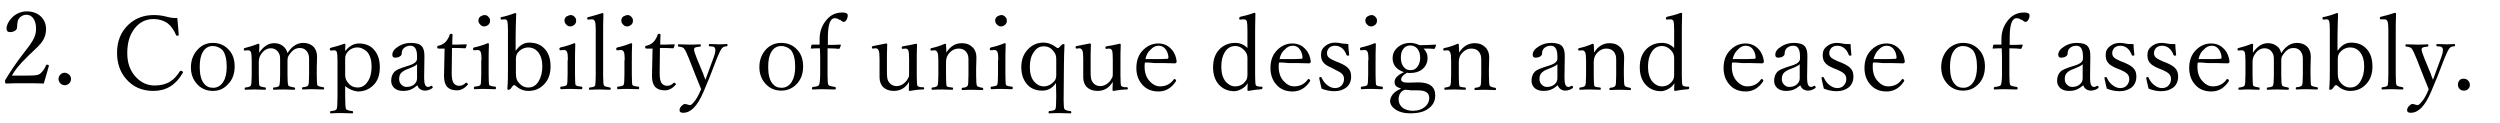 <?xml version="1.0" encoding="utf-8"?>
<!-- Generator: Adobe Illustrator 23.0.4, SVG Export Plug-In . SVG Version: 6.00 Build 0)  -->
<svg version="1.1" id="レイヤー_1" xmlns="http://www.w3.org/2000/svg" xmlns:xlink="http://www.w3.org/1999/xlink" x="0px"
	 y="0px" viewBox="0 0 880 43.4" style="enable-background:new 0 0 880 43.4;" xml:space="preserve">
<style type="text/css">
	.st0{fill:none;}
	.st1{enable-background:new    ;}
</style>
<title>spec_2_tit_pc</title>
<g>
	<g id="tx">
		<path d="M10,26.6c2.9,0,3.6-0.2,4.3-0.8c0.8-0.8,1.5-1.7,1.9-2.8c0.1-0.2,0.2-0.3,0.6-0.2s0.4,0.2,0.4,0.4
			c-0.5,1.8-1.2,4.3-1.8,6.2c-2.3-0.1-4.3-0.1-6.6-0.1s-4.3,0-6.6,0.1c-0.3,0-0.4-0.1-0.4-0.6c-0.1-0.3,0-0.7,0.2-0.9
			c1.9-3.1,3.9-6.1,6.1-8.9c2.9-3.8,4.6-5.7,4.6-8.9c0-2.8-1.2-4.9-3.4-4.9c-1.3,0-2.5,0.8-3,2C6.1,8,6,8.9,6,9.7
			c0,0.9-1.2,1.6-2.4,1.6c-0.8,0-1.3-0.3-1.3-1.3c0-2.2,2.8-6,7.1-6s6.8,2.8,6.8,6.2c0,4.4-2.9,6.1-6.2,9.4c-3.7,3.6-4.8,5.2-5.8,7
			L10,26.6z"/>
		<path d="M25,27.8c0,1.2-1,2.2-2.2,2.2s-2.2-1-2.2-2.2s1-2.2,2.2-2.2C24,25.7,25,26.6,25,27.8z"/>
	</g>
</g>
<rect x="39" y="0.9" class="st0" width="838" height="42"/>
<g class="st1">
	<path d="M62.4,6.3c0.2,2.2,0.4,4.1,0.5,5.9v0.1c0,0.2-0.2,0.3-0.5,0.3c-0.2,0-0.3-0.1-0.4-0.2c-0.8-1.9-1.8-3.3-3-4.2
		c-1.4-1-3.1-1.5-4.9-1.5c-2.9,0-5.2,1.2-7,3.7c-1.6,2.2-2.3,5-2.3,8.3c0,3.5,1,6.3,3.1,8.5c1.8,1.9,4,2.9,6.6,2.9
		c2.1,0,4-0.5,5.4-1.4c1.3-0.8,2.4-2,3.4-3.6c0.1-0.1,0.2-0.2,0.4-0.2s0.3,0.1,0.5,0.2c0.1,0.1,0.2,0.2,0.2,0.3s0,0.2-0.1,0.3
		C61.9,29.9,58.5,32,54,32c-4,0-7.2-1.4-9.6-4.2c-2.1-2.4-3.2-5.5-3.2-9.2c0-4.2,1.4-7.5,4.1-10c2.4-2.2,5.3-3.3,8.8-3.3
		c1.6,0,3,0.2,4.2,0.5c1.1,0.3,2.1,0.5,2.8,0.5C61.5,6.4,61.9,6.3,62.4,6.3z"/>
	<path d="M74.9,15.1c2.3,0,4.2,0.8,5.7,2.5c1.4,1.5,2,3.5,2,5.8c0,2.6-0.8,4.8-2.5,6.4C78.7,31.3,77,32,74.9,32
		c-2.3,0-4.3-0.9-5.7-2.6c-1.3-1.5-2-3.4-2-5.7c0-2.6,0.9-4.8,2.6-6.5C71.2,15.8,72.9,15.1,74.9,15.1z M74.9,16.2
		c-1.5,0-2.7,0.7-3.5,2.1c-0.8,1.3-1.1,3.1-1.1,5.3c0,2.6,0.5,4.6,1.5,5.8c0.8,1,1.8,1.5,3.2,1.5c1.5,0,2.7-0.7,3.6-2.1
		c0.8-1.3,1.2-3,1.2-5.3c0-2.7-0.5-4.6-1.5-5.9C77.3,16.7,76.2,16.2,74.9,16.2z"/>
	<path d="M101.2,18.7c1.5-2.4,3.4-3.6,5.5-3.6c1.6,0,2.8,0.5,3.7,1.4c0.8,0.9,1.2,2,1.2,3.5l-0.1,4v2.3c0,2.2,0.1,3.4,0.2,3.7
		c0.2,0.3,0.8,0.5,2.1,0.7c0.2,0,0.3,0.2,0.3,0.4c0,0.3-0.1,0.4-0.3,0.4c-1.3,0-2.5-0.1-3.5-0.1c-0.9,0-2.1,0-3.7,0.1
		c-0.2,0-0.3-0.1-0.3-0.4c0-0.2,0.1-0.4,0.3-0.4c1.1-0.1,1.7-0.3,1.9-0.7c0.2-0.3,0.3-1.5,0.3-3.7v-5.5c0-0.8-0.1-1.5-0.4-2.1
		c-0.6-1.2-1.5-1.8-2.9-1.8s-2.5,0.7-3.5,2.1c-0.4,0.5-0.6,0.9-0.7,1.3c-0.1,0.4-0.1,0.8-0.1,1.5v4.6c0,2.1,0.1,3.3,0.3,3.7
		c0.2,0.3,0.9,0.5,2.1,0.7c0.2,0,0.3,0.2,0.3,0.4c0,0.2-0.1,0.4-0.3,0.4c-1.5,0-2.7-0.1-3.5-0.1c-1,0-2.2,0-3.7,0.1
		c-0.2,0-0.3-0.1-0.3-0.4c0-0.3,0.1-0.4,0.3-0.4c1.1-0.1,1.8-0.3,1.9-0.7c0.2-0.4,0.3-1.6,0.3-3.7v-5.6c0-0.8-0.1-1.5-0.4-2
		c-0.6-1.2-1.6-1.8-2.9-1.8c-1.3,0-2.5,0.7-3.4,2.1c-0.5,0.7-0.8,1.6-0.8,2.7v4.6c0,2.1,0.1,3.4,0.2,3.7s0.8,0.5,2.1,0.7
		c0.2,0,0.2,0.2,0.2,0.4c0,0.3-0.1,0.4-0.2,0.4c-1.4,0-2.6-0.1-3.5-0.1c-0.9,0-2,0-3.5,0.1c-0.2,0-0.3-0.1-0.3-0.4
		c0-0.2,0.1-0.4,0.3-0.4c1-0.1,1.7-0.3,1.9-0.7c0.2-0.4,0.3-1.6,0.3-3.7v-5c0-1.5-0.1-2.4-0.2-2.9c-0.2-0.5-0.5-0.8-1.1-0.8
		l-1.2,0.1c-0.2,0-0.3-0.2-0.3-0.5c0-0.2,0.1-0.3,0.4-0.4c1.6-0.4,3.2-0.9,4.7-1.5c0.3,0,0.4,0.1,0.4,0.3c0,1.3-0.1,2.3-0.1,2.9
		c1.5-2.2,3.2-3.4,5.3-3.4c1.2,0,2.2,0.3,3.1,1C100.4,16.8,100.9,17.6,101.2,18.7z"/>
	<path d="M121.5,30.3v3.5c0,2.7,0.1,4.2,0.3,4.6c0.2,0.3,1,0.6,2.2,0.7c0.2,0,0.3,0.2,0.3,0.4c0,0.3-0.1,0.4-0.2,0.4
		c-1.5,0-2.8-0.1-3.8-0.1c-1.1,0-2.4,0-3.9,0.1c-0.2,0-0.2-0.1-0.2-0.4c0-0.3,0.1-0.4,0.3-0.4c1.2-0.1,1.8-0.3,2-0.7
		c0.2-0.4,0.3-1.9,0.3-4.6V21.3c0-1.5-0.1-2.5-0.2-2.9c-0.2-0.5-0.5-0.7-1-0.7l-1.1,0.1c-0.3,0-0.4-0.2-0.4-0.6
		c0-0.2,0.1-0.3,0.4-0.4c1.7-0.4,3.3-0.9,4.7-1.4c0.3,0,0.4,0.1,0.4,0.4c-0.1,0.9-0.1,1.6-0.1,2.2c0.7-0.9,1.5-1.6,2.4-2.1
		c0.8-0.4,1.6-0.6,2.4-0.6c2.4,0,4.3,0.8,5.6,2.5c1.2,1.5,1.8,3.4,1.8,5.9c0,2.8-0.8,5-2.5,6.5c-1.4,1.3-3.2,2-5.3,2
		C124.3,32,122.8,31.4,121.5,30.3z M125.8,16.7c-1.4,0-2.7,0.6-3.6,1.8c-0.5,0.6-0.7,1.3-0.7,2.1v5.7c0,0.9,0.2,1.8,0.7,2.4
		c0.9,1.4,2.1,2.1,3.7,2.1c1.5,0,2.7-0.7,3.6-2.2c0.9-1.3,1.3-3.1,1.3-5.2c0-2.2-0.5-3.9-1.6-5.2C128.2,17.3,127.1,16.7,125.8,16.7z
		"/>
	<path d="M146.9,30c-0.9,0.8-1.7,1.3-2.5,1.6c-0.8,0.3-1.6,0.4-2.6,0.4c-1.3,0-2.4-0.4-3.1-1.1c-0.7-0.7-1-1.5-1-2.5
		c0-1.3,0.4-2.4,1.2-3.2c0.6-0.6,2-1.2,4.3-1.9c1.4-0.4,2.3-0.8,2.8-1.2c0.5-0.4,0.8-0.9,0.8-1.4v-0.9c0-2.5-0.8-3.7-2.3-3.7
		c-1,0-1.8,0.3-2.4,0.9c-0.4,0.4-0.7,1-0.7,1.8c0,0.5-0.2,0.8-0.7,1.1c-0.4,0.3-1,0.4-1.6,0.4c-0.6,0-1-0.3-1-1c0-1.1,0.7-2.1,2.2-3
		c1.3-0.8,2.7-1.2,4.3-1.2c1.9,0,3.2,0.4,3.9,1.2c0.6,0.7,0.9,1.8,0.9,3.4l-0.1,7.8c0,2,0.4,3.1,1.4,3.1c0.3,0,0.6-0.1,0.9-0.3
		c0.1-0.1,0.2-0.1,0.3-0.1c0.1,0,0.2,0.1,0.3,0.2c0.1,0.1,0.1,0.2,0.1,0.4c0,0.1,0,0.2-0.1,0.2c-0.8,0.6-1.7,0.9-2.7,0.9
		C148.2,31.8,147.3,31.2,146.9,30z M146.8,22.6c-0.4,0.5-1.5,1-3.3,1.7c-1.1,0.4-1.9,0.9-2.4,1.5c-0.4,0.5-0.6,1.2-0.6,2
		c0,0.9,0.3,1.6,0.9,2.1c0.5,0.5,1.1,0.7,1.7,0.7c1.1,0,2.1-0.3,2.8-1c0.6-0.6,0.9-1.2,0.9-2L146.8,22.6z"/>
	<path d="M156.5,17.1l-2.2,0c-0.2,0-0.4-0.2-0.4-0.5c0-0.3,0.1-0.5,0.4-0.5c1.1-0.2,1.9-0.7,2.6-1.4c0.6-0.7,1.1-1.5,1.4-2.5
		c0.1-0.2,0.2-0.3,0.5-0.3c0.3,0,0.5,0.1,0.5,0.4c-0.1,1.8-0.1,2.9-0.1,3.4c1.3,0,3,0,4.9-0.1c0.1,0,0.2,0.1,0.2,0.2l-0.3,1
		c-0.1,0.2-0.2,0.2-0.4,0.2c-0.9-0.1-2.4-0.1-4.5-0.1l-0.1,8.8c0,1.7,0.2,2.9,0.7,3.6c0.5,0.6,1.1,0.9,1.9,0.9c0.9,0,1.6-0.3,2.3-1
		c0.1-0.1,0.1-0.1,0.2-0.1c0.1,0,0.3,0.1,0.4,0.2c0.1,0.1,0.2,0.2,0.2,0.4c0,0.1,0,0.1-0.1,0.2c-1.2,1.3-2.4,1.9-3.8,1.9
		c-1.5,0-2.6-0.4-3.4-1.2c-0.7-0.8-1.1-2.1-1.1-3.8l0.1-4.9L156.5,17.1z"/>
	<path d="M169.5,21.2c0-1.5-0.1-2.5-0.3-2.9c-0.2-0.5-0.6-0.7-1.1-0.7l-1.3,0.1c-0.2,0-0.3-0.2-0.3-0.5c0-0.2,0.1-0.4,0.4-0.5
		c1.8-0.4,3.4-0.9,4.8-1.5c0.3,0,0.4,0.1,0.4,0.3c-0.1,2.3-0.1,4.3-0.1,6.2v4.5c0,2.2,0.1,3.5,0.2,3.7c0.2,0.3,0.9,0.5,2.1,0.6
		c0.2,0,0.3,0.2,0.3,0.4c0,0.3-0.1,0.5-0.3,0.5c-1.4,0-2.6-0.1-3.5-0.1c-1.1,0-2.3,0-3.7,0.1c-0.2,0-0.3-0.2-0.3-0.5
		c0-0.2,0.1-0.4,0.3-0.4c1.1-0.1,1.8-0.3,2-0.6c0.2-0.3,0.3-1.5,0.3-3.7V21.2z M170.6,5.3c0.5,0,1,0.2,1.4,0.7
		c0.4,0.4,0.5,0.8,0.5,1.3c0,0.6-0.2,1.1-0.7,1.5c-0.4,0.3-0.8,0.5-1.3,0.5c-0.6,0-1.1-0.2-1.5-0.7c-0.4-0.4-0.6-0.8-0.6-1.4
		c0-0.5,0.2-1,0.7-1.4C169.6,5.5,170.1,5.3,170.6,5.3z"/>
	<path d="M181.6,17.8c1.3-1.9,2.9-2.8,4.7-2.8c2.4,0,4.3,0.8,5.7,2.5c1.2,1.5,1.8,3.4,1.8,5.9c0,2.7-0.8,4.9-2.5,6.5
		c-1.4,1.4-3.2,2.1-5.3,2.1c-1.7,0-3.2-0.6-4.6-1.9c-0.1-0.1-0.2-0.1-0.4-0.1s-0.3,0-0.4,0.1l-0.9,1.2c-0.2,0.2-0.4,0.3-0.8,0.3
		c-0.2,0-0.3-0.1-0.3-0.4c0.2-2.3,0.2-4.8,0.2-7.5V10.5c0-1.5-0.1-2.5-0.2-3c-0.2-0.5-0.5-0.7-0.9-0.7l-1.2,0.1
		c-0.2,0-0.3-0.2-0.3-0.5c0-0.2,0.1-0.4,0.4-0.4c1.5-0.3,3.1-0.8,4.7-1.4c0.3,0,0.4,0.1,0.4,0.3c-0.1,2.9-0.2,5.7-0.2,8.5V17.8z
		 M181.6,25.7c0,1.4,0.2,2.4,0.7,3c1,1.4,2.2,2.1,3.7,2.1s2.7-0.7,3.6-2.2c0.8-1.3,1.3-3.1,1.3-5.2c0-2.2-0.5-3.9-1.6-5.2
		c-0.9-1-2-1.5-3.3-1.5c-1.4,0-2.7,0.6-3.7,1.8c-0.4,0.5-0.7,1.2-0.7,2.2V25.7z"/>
	<path d="M199.9,21.2c0-1.5-0.1-2.5-0.3-2.9c-0.2-0.5-0.6-0.7-1.1-0.7l-1.3,0.1c-0.2,0-0.3-0.2-0.3-0.5c0-0.2,0.1-0.4,0.4-0.5
		c1.8-0.4,3.4-0.9,4.8-1.5c0.3,0,0.4,0.1,0.4,0.3c-0.1,2.3-0.1,4.3-0.1,6.2v4.5c0,2.2,0.1,3.5,0.2,3.7c0.2,0.3,0.9,0.5,2.1,0.6
		c0.2,0,0.3,0.2,0.3,0.4c0,0.3-0.1,0.5-0.3,0.5c-1.4,0-2.6-0.1-3.5-0.1c-1.1,0-2.3,0-3.7,0.1c-0.2,0-0.3-0.2-0.3-0.5
		c0-0.2,0.1-0.4,0.3-0.4c1.1-0.1,1.8-0.3,2-0.6c0.2-0.3,0.3-1.5,0.3-3.7V21.2z M200.9,5.3c0.5,0,1,0.2,1.4,0.7
		c0.4,0.4,0.5,0.8,0.5,1.3c0,0.6-0.2,1.1-0.7,1.5c-0.4,0.3-0.8,0.5-1.3,0.5c-0.6,0-1.1-0.2-1.5-0.7c-0.4-0.4-0.6-0.8-0.6-1.4
		c0-0.5,0.2-1,0.7-1.4C200,5.5,200.5,5.3,200.9,5.3z"/>
	<path d="M209.7,26.2V10.5c0-1.5-0.1-2.5-0.3-3c-0.2-0.5-0.6-0.7-1.1-0.7l-1.3,0.1c-0.2,0-0.3-0.1-0.3-0.4s0.1-0.5,0.4-0.5
		c1.4-0.3,3-0.8,4.9-1.4c0.2,0,0.4,0.1,0.4,0.3c-0.1,2.2-0.1,5.1-0.1,8.6v12.9c0,2.2,0.1,3.4,0.3,3.7c0.2,0.3,0.9,0.5,2.1,0.7
		c0.2,0,0.3,0.2,0.3,0.4s-0.1,0.4-0.3,0.4c-1.4,0-2.6-0.1-3.4-0.1c-1,0-2.2,0-3.7,0.1c-0.2,0-0.3-0.1-0.3-0.4s0.1-0.4,0.3-0.4
		c1.1-0.1,1.7-0.3,1.9-0.7C209.6,29.5,209.7,28.3,209.7,26.2z"/>
	<path d="M219.9,21.2c0-1.5-0.1-2.5-0.3-2.9c-0.2-0.5-0.6-0.7-1.1-0.7l-1.3,0.1c-0.2,0-0.3-0.2-0.3-0.5c0-0.2,0.1-0.4,0.4-0.5
		c1.8-0.4,3.4-0.9,4.8-1.5c0.3,0,0.4,0.1,0.4,0.3c-0.1,2.3-0.1,4.3-0.1,6.2v4.5c0,2.2,0.1,3.5,0.2,3.7c0.2,0.3,0.9,0.5,2.1,0.6
		c0.2,0,0.3,0.2,0.3,0.4c0,0.3-0.1,0.5-0.3,0.5c-1.4,0-2.6-0.1-3.5-0.1c-1.1,0-2.3,0-3.7,0.1c-0.2,0-0.3-0.2-0.3-0.5
		c0-0.2,0.1-0.4,0.3-0.4c1.1-0.1,1.8-0.3,2-0.6c0.2-0.3,0.3-1.5,0.3-3.7V21.2z M220.9,5.3c0.5,0,1,0.2,1.4,0.7
		c0.4,0.4,0.5,0.8,0.5,1.3c0,0.6-0.2,1.1-0.7,1.5c-0.4,0.3-0.8,0.5-1.3,0.5c-0.6,0-1.1-0.2-1.5-0.7c-0.4-0.4-0.6-0.8-0.6-1.4
		c0-0.5,0.2-1,0.7-1.4C220,5.5,220.5,5.3,220.9,5.3z"/>
	<path d="M229.7,17.1l-2.2,0c-0.2,0-0.4-0.2-0.4-0.5c0-0.3,0.1-0.5,0.4-0.5c1.1-0.2,1.9-0.7,2.6-1.4c0.6-0.7,1.1-1.5,1.4-2.5
		c0.1-0.2,0.2-0.3,0.5-0.3c0.3,0,0.5,0.1,0.5,0.4c-0.1,1.8-0.1,2.9-0.1,3.4c1.3,0,3,0,4.9-0.1c0.1,0,0.2,0.1,0.2,0.2l-0.3,1
		c-0.1,0.2-0.2,0.2-0.4,0.2c-0.9-0.1-2.4-0.1-4.5-0.1l-0.1,8.8c0,1.7,0.2,2.9,0.7,3.6c0.5,0.6,1.1,0.9,1.9,0.9c0.9,0,1.6-0.3,2.3-1
		c0.1-0.1,0.1-0.1,0.2-0.1c0.1,0,0.3,0.1,0.4,0.2c0.1,0.1,0.2,0.2,0.2,0.4c0,0.1,0,0.1-0.1,0.2c-1.2,1.3-2.4,1.9-3.8,1.9
		c-1.5,0-2.6-0.4-3.4-1.2c-0.7-0.8-1.1-2.1-1.1-3.8l0.1-4.9L229.7,17.1z"/>
	<path d="M246.8,31.4c-0.5-1.2-1-2.6-1.7-4.2l-2.6-6.6c-0.7-1.8-1.3-3-1.7-3.5c-0.3-0.4-0.9-0.6-1.9-0.7c-0.2,0-0.3-0.2-0.3-0.4
		c0-0.3,0.1-0.4,0.3-0.4c1.5,0,2.8,0.1,3.7,0.1c1,0,2.2,0,3.8-0.1c0.2,0,0.3,0.1,0.3,0.4c0,0.2-0.1,0.4-0.3,0.4
		c-0.9,0.1-1.5,0.2-1.8,0.4c-0.2,0.1-0.3,0.3-0.3,0.6c0,0.5,0.3,1.5,1,3.2l1.9,4.6c0.2,0.4,0.4,0.9,0.6,1.6c0.2,0.5,0.4,0.9,0.5,1.3
		c0.4-1.1,0.8-2.1,1.1-3l1.7-4.6c0.5-1.3,0.7-2.2,0.7-2.8c0-0.5-0.1-0.9-0.4-1.1s-0.8-0.3-1.6-0.3c-0.2,0-0.3-0.1-0.3-0.4
		c0-0.3,0.1-0.4,0.3-0.4c1.4,0,2.5,0.1,3.2,0.1c0.6,0,1.6,0,2.8-0.1c0.2,0,0.3,0.1,0.3,0.4c0,0.2-0.1,0.4-0.3,0.4
		c-0.7,0-1.2,0.2-1.6,0.6c-0.4,0.4-1,1.6-1.8,3.5l-2.5,6.5l-2.3,5.5c-2.1,4.9-4.4,7.3-7.1,7.3c-0.9,0-1.3-0.3-1.3-0.9
		c0-0.5,0.2-1,0.7-1.5c0.4-0.4,0.8-0.7,1.2-0.7c0.2,0,0.5,0.1,0.9,0.2c0.4,0.1,0.6,0.2,0.9,0.2c0.3,0,0.7-0.3,1.2-0.9
		C245,35.2,245.9,33.5,246.8,31.4z"/>
	<path d="M275,15.1c2.3,0,4.2,0.8,5.7,2.5c1.4,1.5,2,3.5,2,5.8c0,2.6-0.8,4.8-2.5,6.4c-1.4,1.4-3.2,2.1-5.2,2.1
		c-2.3,0-4.3-0.9-5.7-2.6c-1.3-1.5-2-3.4-2-5.7c0-2.6,0.9-4.8,2.6-6.5C271.3,15.8,273,15.1,275,15.1z M275,16.2
		c-1.5,0-2.7,0.7-3.5,2.1c-0.8,1.3-1.1,3.1-1.1,5.3c0,2.6,0.5,4.6,1.5,5.8c0.8,1,1.8,1.5,3.2,1.5c1.5,0,2.7-0.7,3.6-2.1
		c0.8-1.3,1.2-3,1.2-5.3c0-2.7-0.5-4.6-1.5-5.9C277.4,16.7,276.3,16.2,275,16.2z"/>
	<path d="M291.3,17c0,0.8,0,2.3,0,4.3v5.3c0,1.9,0.1,3,0.3,3.3c0.2,0.3,0.9,0.5,2.3,0.7c0.2,0,0.3,0.2,0.3,0.5
		c0,0.3-0.1,0.4-0.3,0.4c-1.5,0-2.8-0.1-3.9-0.1c-1.1,0-2.4,0-3.9,0.1c-0.2,0-0.3-0.1-0.3-0.4c0-0.3,0.1-0.4,0.3-0.5
		c1.3-0.1,2-0.3,2.2-0.7c0.2-0.4,0.4-1.7,0.4-3.7v-5c0-1.2,0-2.6-0.1-4.2c-0.8,0-1.7,0-3,0.1c-0.1,0-0.2,0-0.2-0.1l0.2-1.1
		c0.1-0.1,0.2-0.2,0.4-0.2c0.6,0,1.5,0,2.5,0l0-1.9c0-2.8,0.9-5.1,2.6-7c1.4-1.6,3.2-2.4,5.4-2.4c1.2,0,1.9,0.3,1.9,1
		s-0.2,1.2-0.5,1.7c-0.3,0.4-0.5,0.6-0.9,0.6c-0.3,0-0.7-0.2-1.2-0.7L295.5,7c-0.5-0.4-1.1-0.6-1.7-0.6c-1.1,0-1.9,1.2-2.2,3.6
		c-0.2,1.2-0.2,3.2-0.2,5.8c1.5,0,3,0,4.4-0.1c0.2,0,0.2,0.1,0.2,0.2l-0.4,1.1c-0.1,0.1-0.2,0.2-0.3,0.2
		C294.4,17.1,293.1,17,291.3,17z"/>
	<path d="M320.3,32c-0.2,0-0.4-0.1-0.4-0.3c0-1.3,0.1-2.3,0.1-2.9c-1.3,2.2-3.1,3.2-5.4,3.2c-1.6,0-2.9-0.5-3.8-1.4
		c-0.8-0.9-1.2-2-1.2-3.4c0-1.6,0-2.9,0-3.8v-2.7c0-1.5-0.1-2.5-0.3-2.9c-0.2-0.5-0.6-0.8-1-0.8l-1.1,0.1c-0.2,0-0.3-0.1-0.3-0.4
		c0-0.3,0.1-0.4,0.4-0.5c1.7-0.3,3.2-0.6,4.6-0.9c0.3,0,0.4,0.1,0.4,0.3c-0.1,2.1-0.1,4.1-0.1,6.1v3.6c0,1.5,0.1,2.5,0.4,3.1
		c0.6,1.2,1.6,1.9,3,1.9c1.4,0,2.6-0.7,3.6-2c0.3-0.5,0.5-0.9,0.7-1.2c0.1-0.4,0.1-0.8,0.1-1.5v-4.8c0-1.5-0.1-2.5-0.2-2.9
		c-0.2-0.5-0.6-0.8-1-0.8l-1.1,0.1c-0.2,0-0.3-0.1-0.3-0.4c0-0.3,0.1-0.4,0.4-0.5c1.8-0.3,3.4-0.6,4.6-0.9c0.3,0,0.4,0.1,0.4,0.4
		c-0.1,1.9-0.1,3.9-0.1,6v4.7c0,2.1,0.1,3.3,0.2,3.6c0.2,0.4,0.6,0.5,1.4,0.6l0.7,0c0.2,0,0.3,0.2,0.3,0.4c0,0.3-0.1,0.4-0.3,0.4
		C323.4,31.5,321.8,31.7,320.3,32z"/>
	<path d="M333.1,18.5c1.4-2.2,3.2-3.3,5.5-3.3c1.6,0,2.8,0.5,3.8,1.5c0.9,0.9,1.3,2.1,1.3,3.5l-0.1,4v2.3c0,2.1,0.1,3.4,0.3,3.7
		c0.2,0.3,0.8,0.5,1.9,0.7c0.2,0,0.3,0.2,0.3,0.4c0,0.3-0.1,0.4-0.3,0.4c-1.4,0-2.5-0.1-3.4-0.1c-0.9,0-2.1,0-3.6,0.1
		c-0.2,0-0.3-0.1-0.3-0.4c0-0.2,0.1-0.4,0.3-0.4c1-0.1,1.6-0.3,1.8-0.7c0.2-0.3,0.3-1.5,0.3-3.7v-5.5c0-0.8-0.1-1.5-0.4-2.1
		c-0.6-1.2-1.6-1.8-3.1-1.8c-1.4,0-2.6,0.7-3.6,2c-0.5,0.7-0.8,1.6-0.8,2.8v4.6c0,2.2,0.1,3.4,0.2,3.7c0.1,0.2,0.3,0.4,0.6,0.4
		c0.3,0.1,0.7,0.1,1.4,0.2c0.2,0,0.3,0.2,0.3,0.4c0,0.3-0.1,0.4-0.3,0.4c-1.4,0-2.6-0.1-3.4-0.1c-1,0-2.2,0-3.6,0.1
		c-0.2,0-0.3-0.1-0.3-0.4c0-0.2,0.1-0.4,0.3-0.4c1-0.1,1.6-0.3,1.8-0.7c0.2-0.3,0.3-1.6,0.3-3.7v-5c0-1.5-0.1-2.5-0.3-2.9
		c-0.2-0.5-0.6-0.8-1-0.8l-1.2,0.1c-0.2,0-0.3-0.2-0.3-0.5c0-0.2,0.2-0.3,0.5-0.4c1.5-0.3,3-0.8,4.6-1.5c0.3,0,0.4,0.1,0.4,0.3
		C333.1,16.9,333.1,17.8,333.1,18.5z"/>
	<path d="M351.4,21.2c0-1.5-0.1-2.5-0.3-2.9c-0.2-0.5-0.6-0.7-1.1-0.7l-1.3,0.1c-0.2,0-0.3-0.2-0.3-0.5c0-0.2,0.1-0.4,0.4-0.5
		c1.8-0.4,3.4-0.9,4.8-1.5c0.3,0,0.4,0.1,0.4,0.3c-0.1,2.3-0.1,4.3-0.1,6.2v4.5c0,2.2,0.1,3.5,0.2,3.7c0.2,0.3,0.9,0.5,2.1,0.6
		c0.2,0,0.3,0.2,0.3,0.4c0,0.3-0.1,0.5-0.3,0.5c-1.4,0-2.6-0.1-3.5-0.1c-1.1,0-2.3,0-3.7,0.1c-0.2,0-0.3-0.2-0.3-0.5
		c0-0.2,0.1-0.4,0.3-0.4c1.1-0.1,1.8-0.3,2-0.6c0.2-0.3,0.3-1.5,0.3-3.7V21.2z M352.5,5.3c0.5,0,1,0.2,1.4,0.7
		c0.4,0.4,0.5,0.8,0.5,1.3c0,0.6-0.2,1.1-0.7,1.5c-0.4,0.3-0.8,0.5-1.3,0.5c-0.6,0-1.1-0.2-1.5-0.7c-0.4-0.4-0.6-0.8-0.6-1.4
		c0-0.5,0.2-1,0.7-1.4C351.6,5.5,352,5.3,352.5,5.3z"/>
	<path d="M371.7,29.2c-1.2,1.8-2.8,2.7-4.8,2.7c-2.4,0-4.3-0.8-5.6-2.5c-1.2-1.5-1.8-3.4-1.8-5.8c0-2.7,0.9-4.9,2.6-6.5
		c1.4-1.4,3.2-2.1,5.2-2.1c1.6,0,3.2,0.6,4.7,1.8c0.1,0.1,0.3,0.1,0.4,0.1s0.2,0,0.3-0.1l1-1c0.2-0.2,0.5-0.3,0.7-0.3
		c0.2,0,0.3,0.1,0.3,0.4c-0.1,2.2-0.2,4.7-0.2,7.5l-0.1,11.9c0,1.8,0.1,2.9,0.3,3.1c0.2,0.3,0.9,0.6,2.1,0.7c0.2,0,0.3,0.2,0.3,0.4
		c0,0.3-0.1,0.4-0.3,0.4c-1.4,0-2.6-0.1-3.7-0.1c-0.9,0-2.1,0-3.8,0.1c-0.2,0-0.2-0.1-0.2-0.4c0-0.2,0.1-0.4,0.2-0.4
		c1.3-0.1,2-0.3,2.2-0.7c0.2-0.3,0.3-1.8,0.3-4.6L371.7,29.2z M367.4,16.3c-1.5,0-2.7,0.7-3.6,2.2c-0.9,1.3-1.3,3-1.3,5.1
		c0,2.2,0.5,4,1.6,5.2c0.9,1,2,1.6,3.3,1.6c1.4,0,2.6-0.6,3.7-1.8c0.5-0.6,0.7-1.3,0.7-2.2v-5.5c0-1-0.2-1.9-0.7-2.5
		C370.1,16.9,368.9,16.3,367.4,16.3z"/>
	<path d="M392,32c-0.2,0-0.4-0.1-0.4-0.3c0-1.3,0.1-2.3,0.1-2.9c-1.3,2.2-3.1,3.2-5.4,3.2c-1.6,0-2.9-0.5-3.8-1.4
		c-0.8-0.9-1.2-2-1.2-3.4c0-1.6,0-2.9,0-3.8v-2.7c0-1.5-0.1-2.5-0.3-2.9c-0.2-0.5-0.6-0.8-1-0.8l-1.1,0.1c-0.2,0-0.3-0.1-0.3-0.4
		c0-0.3,0.1-0.4,0.4-0.5c1.7-0.3,3.2-0.6,4.6-0.9c0.3,0,0.4,0.1,0.4,0.3c-0.1,2.1-0.1,4.1-0.1,6.1v3.6c0,1.5,0.1,2.5,0.4,3.1
		c0.6,1.2,1.6,1.9,3,1.9c1.4,0,2.6-0.7,3.6-2c0.3-0.5,0.5-0.9,0.7-1.2c0.1-0.4,0.1-0.8,0.1-1.5v-4.8c0-1.5-0.1-2.5-0.2-2.9
		c-0.2-0.5-0.6-0.8-1-0.8l-1.1,0.1c-0.2,0-0.3-0.1-0.3-0.4c0-0.3,0.1-0.4,0.4-0.5c1.8-0.3,3.4-0.6,4.6-0.9c0.3,0,0.4,0.1,0.4,0.4
		c-0.1,1.9-0.1,3.9-0.1,6v4.7c0,2.1,0.1,3.3,0.2,3.6c0.2,0.4,0.6,0.5,1.4,0.6l0.7,0c0.2,0,0.3,0.2,0.3,0.4c0,0.3-0.1,0.4-0.3,0.4
		C395.1,31.5,393.5,31.7,392,32z"/>
	<path d="M403,22c-0.1,0.6-0.1,1-0.1,1.5c0,2.1,0.6,3.9,1.9,5.2c1,1.1,2.2,1.7,3.5,1.7c2.1,0,3.7-0.8,4.9-2.5
		c0.1-0.1,0.1-0.1,0.2-0.1c0.1,0,0.3,0.1,0.4,0.2c0.1,0.1,0.2,0.2,0.2,0.3c0,0.1-0.1,0.3-0.2,0.5c-1.5,2.2-3.5,3.4-6,3.4
		c-2.4,0-4.4-0.8-5.8-2.5c-1.3-1.5-2-3.4-2-5.8c0-2.6,0.8-4.8,2.5-6.4c1.4-1.4,3.2-2.2,5.2-2.2c1.9,0,3.5,0.7,4.7,2.1
		c1.1,1.2,1.6,2.6,1.8,4.3c0,0.2-0.1,0.3-0.2,0.4s-0.2,0.2-0.4,0.2c-2.4-0.1-4.8-0.1-7.1-0.1C404.9,22,403.7,22,403,22z M403.2,20.8
		c0.7,0,1.7,0,3,0c1.6,0,3.2,0,4.7-0.1c0.2,0,0.4-0.2,0.4-0.5c-0.1-1.3-0.5-2.3-1.2-3.1c-0.6-0.7-1.4-1-2.3-1c-1.1,0-2,0.5-2.8,1.4
		C404,18.3,403.5,19.4,403.2,20.8z"/>
	<path d="M439.1,16.9v-6.4c0-1.6-0.1-2.6-0.2-3c-0.2-0.5-0.6-0.7-1.1-0.7l-1.3,0.1c-0.2,0-0.3-0.1-0.3-0.4c0-0.3,0.1-0.5,0.4-0.6
		c1.4-0.3,3-0.7,4.9-1.4c0.2,0,0.4,0.1,0.4,0.2c-0.1,3.5-0.1,6.3-0.1,8.5v13.1c0,2.1,0.1,3.3,0.2,3.6c0.2,0.4,0.6,0.5,1.4,0.6l0.7,0
		c0.2,0,0.3,0.1,0.3,0.4c0,0.3-0.1,0.4-0.3,0.5c-1.5,0.1-3.1,0.3-4.7,0.6c-0.2,0-0.3-0.1-0.3-0.3c0-1.3,0.1-2.1,0.1-2.4
		c-0.6,0.9-1.3,1.6-2.3,2.1c-0.8,0.4-1.6,0.7-2.4,0.7c-2.4,0-4.3-0.9-5.7-2.6c-1.2-1.5-1.8-3.4-1.8-5.8c0-2.8,0.8-5,2.5-6.6
		c1.4-1.3,3.2-2,5.3-2C436.5,15.1,437.9,15.7,439.1,16.9z M434.8,16.2c-1.5,0-2.8,0.7-3.7,2.2c-0.8,1.3-1.2,3-1.2,5.1
		c0,2.2,0.5,4,1.6,5.3c0.9,1,2,1.6,3.3,1.6c1.5,0,2.7-0.6,3.6-1.8c0.5-0.6,0.7-1.3,0.7-2.3v-5.9c0-0.8-0.2-1.5-0.7-2.2
		C437.4,16.9,436.2,16.2,434.8,16.2z"/>
	<path d="M450.2,22c-0.1,0.6-0.1,1-0.1,1.5c0,2.1,0.6,3.9,1.9,5.2c1,1.1,2.2,1.7,3.5,1.7c2.1,0,3.7-0.8,4.9-2.5
		c0.1-0.1,0.1-0.1,0.2-0.1c0.1,0,0.3,0.1,0.4,0.2c0.1,0.1,0.2,0.2,0.2,0.3c0,0.1-0.1,0.3-0.2,0.5c-1.5,2.2-3.5,3.4-6,3.4
		c-2.4,0-4.4-0.8-5.8-2.5c-1.3-1.5-2-3.4-2-5.8c0-2.6,0.8-4.8,2.5-6.4c1.4-1.4,3.2-2.2,5.2-2.2c1.9,0,3.5,0.7,4.7,2.1
		c1.1,1.2,1.6,2.6,1.8,4.3c0,0.2-0.1,0.3-0.2,0.4s-0.2,0.2-0.4,0.2c-2.4-0.1-4.8-0.1-7.1-0.1C452.1,22,450.9,22,450.2,22z
		 M450.4,20.8c0.7,0,1.7,0,3,0c1.6,0,3.2,0,4.7-0.1c0.2,0,0.4-0.2,0.4-0.5c-0.1-1.3-0.5-2.3-1.2-3.1c-0.6-0.7-1.4-1-2.3-1
		c-1.1,0-2,0.5-2.8,1.4C451.2,18.3,450.7,19.4,450.4,20.8z"/>
	<path d="M474.6,15.5c0,0.8,0.1,2,0.3,3.8v0.1c0,0.1-0.2,0.2-0.5,0.2c-0.2,0-0.3-0.1-0.4-0.2c-0.8-2.2-2.2-3.3-4.1-3.3
		c-0.9,0-1.6,0.3-2.1,0.8c-0.4,0.5-0.7,1-0.7,1.8c0,0.6,0.2,1.1,0.6,1.5c0.4,0.4,1.3,0.9,2.5,1.4l1.3,0.5c1.6,0.7,2.8,1.4,3.4,2.3
		c0.5,0.7,0.7,1.5,0.7,2.6c0,1.6-0.6,2.9-1.7,3.8c-1.1,0.8-2.4,1.3-4.2,1.3c-1.5,0-3-0.3-4.5-0.9c-0.2-0.9-0.5-2-0.8-3.5l0-0.3
		c0-0.2,0.1-0.3,0.4-0.3c0.2,0,0.3,0.1,0.4,0.2c0.5,1.2,1.2,2.1,2.2,2.8c0.8,0.6,1.7,0.9,2.5,0.9c1,0,1.8-0.3,2.4-1
		c0.5-0.6,0.8-1.3,0.8-2.1c0-0.8-0.2-1.4-0.7-1.9c-0.5-0.5-1.2-0.9-2.3-1.4L469,24c-1.7-0.7-2.8-1.4-3.3-2.2
		c-0.5-0.6-0.7-1.5-0.7-2.6c0-1.3,0.5-2.3,1.6-3.1c0.9-0.7,2-1.1,3.4-1.1c0.6,0,1.4,0.1,2.4,0.3c0.4,0.1,0.9,0.1,1.4,0.1
		C474,15.5,474.3,15.5,474.6,15.5z"/>
	<path d="M481.7,21.2c0-1.5-0.1-2.5-0.3-2.9c-0.2-0.5-0.6-0.7-1.1-0.7l-1.3,0.1c-0.2,0-0.3-0.2-0.3-0.5c0-0.2,0.1-0.4,0.4-0.5
		c1.8-0.4,3.4-0.9,4.8-1.5c0.3,0,0.4,0.1,0.4,0.3c-0.1,2.3-0.1,4.3-0.1,6.2v4.5c0,2.2,0.1,3.5,0.2,3.7c0.2,0.3,0.9,0.5,2.1,0.6
		c0.2,0,0.3,0.2,0.3,0.4c0,0.3-0.1,0.5-0.3,0.5c-1.4,0-2.6-0.1-3.5-0.1c-1.1,0-2.3,0-3.7,0.1c-0.2,0-0.3-0.2-0.3-0.5
		c0-0.2,0.1-0.4,0.3-0.4c1.1-0.1,1.8-0.3,2-0.6c0.2-0.3,0.3-1.5,0.3-3.7V21.2z M482.8,5.3c0.5,0,1,0.2,1.4,0.7
		c0.4,0.4,0.5,0.8,0.5,1.3c0,0.6-0.2,1.1-0.7,1.5c-0.4,0.3-0.8,0.5-1.3,0.5c-0.6,0-1.1-0.2-1.5-0.7c-0.4-0.4-0.6-0.8-0.6-1.4
		c0-0.5,0.2-1,0.7-1.4C481.9,5.5,482.3,5.3,482.8,5.3z"/>
	<path d="M493.2,31.2c-0.9-0.3-1.5-0.6-1.9-1c-0.3-0.4-0.4-0.8-0.4-1.4c0-1.3,1.1-2.4,3.3-3.4c-2.6-0.9-4-2.5-4-4.9
		c0-1.7,0.7-3,2.1-4.1c1.2-0.9,2.5-1.3,4.1-1.3c1.1,0,2.2,0.3,3.3,0.8c2,0,3.8-0.1,5.6-0.2c0.1,0,0.2,0.1,0.2,0.2l-0.4,1.1
		c-0.1,0.2-0.2,0.2-0.4,0.2c-0.8-0.1-2-0.1-3.6-0.1c0.9,0.9,1.4,2,1.4,3.2c0,1.7-0.6,3.1-1.9,4.1c-1.1,0.9-2.5,1.3-4.3,1.3
		c-0.3,0-0.6,0-1-0.1c-1.4,0.7-2.1,1.6-2.1,2.4c0,0.7,0.8,1.1,2.4,1.1l3.6-0.1c4,0,6,1.5,6,4.6c0,2-0.8,3.5-2.5,4.7
		c-1.5,1.1-3.6,1.6-6.3,1.6c-2.2,0-4-0.5-5.4-1.5c-1.1-0.8-1.7-1.8-1.7-3C489.6,33.5,490.8,32.2,493.2,31.2z M494.4,31.6
		c-0.2,0.1-0.5,0.3-0.9,0.5c-0.8,0.7-1.2,1.7-1.2,2.8c0,1.3,0.5,2.3,1.5,3.1c0.9,0.6,2.1,1,3.5,1c1.8,0,3.3-0.5,4.4-1.5
		c0.9-0.8,1.4-1.8,1.4-3c0-1-0.4-1.7-1.1-2.1c-0.6-0.4-1.7-0.6-3-0.6h-2.2C496,31.7,495.2,31.6,494.4,31.6z M496.5,16
		c-1.1,0-2,0.4-2.6,1.3c-0.6,0.8-0.8,1.8-0.8,3c0,1.5,0.4,2.6,1.1,3.4c0.6,0.7,1.4,1,2.3,1c1.1,0,1.9-0.4,2.5-1.3
		c0.6-0.8,0.9-1.9,0.9-3.1c0-1.4-0.4-2.5-1.1-3.3C498.2,16.4,497.4,16,496.5,16z"/>
	<path d="M513.6,18.5c1.4-2.2,3.2-3.3,5.5-3.3c1.6,0,2.8,0.5,3.8,1.5c0.9,0.9,1.3,2.1,1.3,3.5l-0.1,4v2.3c0,2.1,0.1,3.4,0.3,3.7
		c0.2,0.3,0.8,0.5,1.9,0.7c0.2,0,0.3,0.2,0.3,0.4c0,0.3-0.1,0.4-0.3,0.4c-1.4,0-2.5-0.1-3.4-0.1c-0.9,0-2.1,0-3.6,0.1
		c-0.2,0-0.3-0.1-0.3-0.4c0-0.2,0.1-0.4,0.3-0.4c1-0.1,1.6-0.3,1.8-0.7c0.2-0.3,0.3-1.5,0.3-3.7v-5.5c0-0.8-0.1-1.5-0.4-2.1
		c-0.6-1.2-1.6-1.8-3.1-1.8c-1.4,0-2.6,0.7-3.6,2c-0.5,0.7-0.8,1.6-0.8,2.8v4.6c0,2.2,0.1,3.4,0.2,3.7c0.1,0.2,0.3,0.4,0.6,0.4
		c0.3,0.1,0.7,0.1,1.4,0.2c0.2,0,0.3,0.2,0.3,0.4c0,0.3-0.1,0.4-0.3,0.4c-1.4,0-2.6-0.1-3.4-0.1c-1,0-2.2,0-3.6,0.1
		c-0.2,0-0.3-0.1-0.3-0.4c0-0.2,0.1-0.4,0.3-0.4c1-0.1,1.6-0.3,1.8-0.7c0.2-0.3,0.3-1.6,0.3-3.7v-5c0-1.5-0.1-2.5-0.3-2.9
		c-0.2-0.5-0.6-0.8-1-0.8l-1.2,0.1c-0.2,0-0.3-0.2-0.3-0.5c0-0.2,0.2-0.3,0.5-0.4c1.5-0.3,3-0.8,4.6-1.5c0.3,0,0.4,0.1,0.4,0.3
		C513.6,16.9,513.6,17.8,513.6,18.5z"/>
	<path d="M548.3,30c-0.9,0.8-1.7,1.3-2.5,1.6c-0.8,0.3-1.6,0.4-2.6,0.4c-1.3,0-2.4-0.4-3.1-1.1c-0.7-0.7-1-1.5-1-2.5
		c0-1.3,0.4-2.4,1.2-3.2c0.6-0.6,2-1.2,4.3-1.9c1.4-0.4,2.3-0.8,2.8-1.2c0.5-0.4,0.8-0.9,0.8-1.4v-0.9c0-2.5-0.8-3.7-2.3-3.7
		c-1,0-1.8,0.3-2.4,0.9c-0.4,0.4-0.7,1-0.7,1.8c0,0.5-0.2,0.8-0.7,1.1c-0.4,0.3-1,0.4-1.6,0.4c-0.6,0-1-0.3-1-1c0-1.1,0.7-2.1,2.2-3
		c1.3-0.8,2.7-1.2,4.3-1.2c1.9,0,3.2,0.4,3.9,1.2c0.6,0.7,0.9,1.8,0.9,3.4l-0.1,7.8c0,2,0.4,3.1,1.4,3.1c0.3,0,0.6-0.1,0.9-0.3
		c0.1-0.1,0.2-0.1,0.3-0.1c0.1,0,0.2,0.1,0.3,0.2c0.1,0.1,0.1,0.2,0.1,0.4c0,0.1,0,0.2-0.1,0.2c-0.8,0.6-1.7,0.9-2.7,0.9
		C549.6,31.8,548.8,31.2,548.3,30z M548.2,22.6c-0.4,0.5-1.5,1-3.3,1.7c-1.1,0.4-1.9,0.9-2.4,1.5c-0.4,0.5-0.6,1.2-0.6,2
		c0,0.9,0.3,1.6,0.9,2.1c0.5,0.5,1.1,0.7,1.7,0.7c1.1,0,2.1-0.3,2.8-1c0.6-0.6,0.9-1.2,0.9-2L548.2,22.6z"/>
	<path d="M561.1,18.5c1.4-2.2,3.2-3.3,5.5-3.3c1.6,0,2.8,0.5,3.8,1.5c0.9,0.9,1.3,2.1,1.3,3.5l-0.1,4v2.3c0,2.1,0.1,3.4,0.3,3.7
		c0.2,0.3,0.8,0.5,1.9,0.7c0.2,0,0.3,0.2,0.3,0.4c0,0.3-0.1,0.4-0.3,0.4c-1.4,0-2.5-0.1-3.4-0.1c-0.9,0-2.1,0-3.6,0.1
		c-0.2,0-0.3-0.1-0.3-0.4c0-0.2,0.1-0.4,0.3-0.4c1-0.1,1.6-0.3,1.8-0.7c0.2-0.3,0.3-1.5,0.3-3.7v-5.5c0-0.8-0.1-1.5-0.4-2.1
		c-0.6-1.2-1.6-1.8-3.1-1.8c-1.4,0-2.6,0.7-3.6,2c-0.5,0.7-0.8,1.6-0.8,2.8v4.6c0,2.2,0.1,3.4,0.2,3.7c0.1,0.2,0.3,0.4,0.6,0.4
		c0.3,0.1,0.7,0.1,1.4,0.2c0.2,0,0.3,0.2,0.3,0.4c0,0.3-0.1,0.4-0.3,0.4c-1.4,0-2.6-0.1-3.4-0.1c-1,0-2.2,0-3.6,0.1
		c-0.2,0-0.3-0.1-0.3-0.4c0-0.2,0.1-0.4,0.3-0.4c1-0.1,1.6-0.3,1.8-0.7c0.2-0.3,0.3-1.6,0.3-3.7v-5c0-1.5-0.1-2.5-0.3-2.9
		c-0.2-0.5-0.6-0.8-1-0.8l-1.2,0.1c-0.2,0-0.3-0.2-0.3-0.5c0-0.2,0.2-0.3,0.5-0.4c1.5-0.3,3-0.8,4.6-1.5c0.3,0,0.4,0.1,0.4,0.3
		C561.1,16.9,561.1,17.8,561.1,18.5z"/>
	<path d="M589.3,16.9v-6.4c0-1.6-0.1-2.6-0.2-3c-0.2-0.5-0.6-0.7-1.1-0.7l-1.3,0.1c-0.2,0-0.3-0.1-0.3-0.4c0-0.3,0.1-0.5,0.4-0.6
		c1.4-0.3,3-0.7,4.9-1.4c0.2,0,0.4,0.1,0.4,0.2C592,8.2,592,11,592,13.2v13.1c0,2.1,0.1,3.3,0.2,3.6c0.2,0.4,0.6,0.5,1.4,0.6l0.7,0
		c0.2,0,0.3,0.1,0.3,0.4c0,0.3-0.1,0.4-0.3,0.5c-1.5,0.1-3.1,0.3-4.7,0.6c-0.2,0-0.3-0.1-0.3-0.3c0-1.3,0.1-2.1,0.1-2.4
		c-0.6,0.9-1.3,1.6-2.3,2.1c-0.8,0.4-1.6,0.7-2.4,0.7c-2.4,0-4.3-0.9-5.7-2.6c-1.2-1.5-1.8-3.4-1.8-5.8c0-2.8,0.8-5,2.5-6.6
		c1.4-1.3,3.2-2,5.3-2C586.7,15.1,588.1,15.7,589.3,16.9z M585,16.2c-1.5,0-2.8,0.7-3.7,2.2c-0.8,1.3-1.2,3-1.2,5.1
		c0,2.2,0.5,4,1.6,5.3c0.9,1,2,1.6,3.3,1.6c1.5,0,2.7-0.6,3.6-1.8c0.5-0.6,0.7-1.3,0.7-2.3v-5.9c0-0.8-0.2-1.5-0.7-2.2
		C587.6,16.9,586.4,16.2,585,16.2z"/>
	<path d="M609.7,22c-0.1,0.6-0.1,1-0.1,1.5c0,2.1,0.6,3.9,1.9,5.2c1,1.1,2.2,1.7,3.5,1.7c2.1,0,3.7-0.8,4.9-2.5
		c0.1-0.1,0.1-0.1,0.2-0.1c0.1,0,0.3,0.1,0.4,0.2c0.1,0.1,0.2,0.2,0.2,0.3c0,0.1-0.1,0.3-0.2,0.5c-1.5,2.2-3.5,3.4-6,3.4
		c-2.4,0-4.4-0.8-5.8-2.5c-1.3-1.5-2-3.4-2-5.8c0-2.6,0.8-4.8,2.5-6.4c1.4-1.4,3.2-2.2,5.2-2.2c1.9,0,3.5,0.7,4.7,2.1
		c1.1,1.2,1.6,2.6,1.8,4.3c0,0.2-0.1,0.3-0.2,0.4s-0.2,0.2-0.4,0.2c-2.4-0.1-4.8-0.1-7.1-0.1C611.6,22,610.5,22,609.7,22z
		 M609.9,20.8c0.7,0,1.7,0,3,0c1.6,0,3.2,0,4.7-0.1c0.2,0,0.4-0.2,0.4-0.5c-0.1-1.3-0.5-2.3-1.2-3.1c-0.6-0.7-1.4-1-2.3-1
		c-1.1,0-2,0.5-2.8,1.4C610.8,18.3,610.2,19.4,609.9,20.8z"/>
	<path d="M633.7,30c-0.9,0.8-1.7,1.3-2.5,1.6c-0.8,0.3-1.6,0.4-2.6,0.4c-1.3,0-2.4-0.4-3.1-1.1c-0.7-0.7-1-1.5-1-2.5
		c0-1.3,0.4-2.4,1.2-3.2c0.6-0.6,2-1.2,4.3-1.9c1.4-0.4,2.3-0.8,2.8-1.2c0.5-0.4,0.8-0.9,0.8-1.4v-0.9c0-2.5-0.8-3.7-2.3-3.7
		c-1,0-1.8,0.3-2.4,0.9c-0.4,0.4-0.7,1-0.7,1.8c0,0.5-0.2,0.8-0.7,1.1c-0.4,0.3-1,0.4-1.6,0.4c-0.6,0-1-0.3-1-1c0-1.1,0.7-2.1,2.2-3
		c1.3-0.8,2.7-1.2,4.3-1.2c1.9,0,3.2,0.4,3.9,1.2c0.6,0.7,0.9,1.8,0.9,3.4l-0.1,7.8c0,2,0.4,3.1,1.4,3.1c0.3,0,0.6-0.1,0.9-0.3
		c0.1-0.1,0.2-0.1,0.3-0.1c0.1,0,0.2,0.1,0.3,0.2c0.1,0.1,0.1,0.2,0.1,0.4c0,0.1,0,0.2-0.1,0.2c-0.8,0.6-1.7,0.9-2.7,0.9
		C635,31.8,634.1,31.2,633.7,30z M633.5,22.6c-0.4,0.5-1.5,1-3.3,1.7c-1.1,0.4-1.9,0.9-2.4,1.5c-0.4,0.5-0.6,1.2-0.6,2
		c0,0.9,0.3,1.6,0.9,2.1c0.5,0.5,1.1,0.7,1.7,0.7c1.1,0,2.1-0.3,2.8-1c0.6-0.6,0.9-1.2,0.9-2L633.5,22.6z"/>
	<path d="M651.4,15.5c0,0.8,0.1,2,0.3,3.8v0.1c0,0.1-0.2,0.2-0.5,0.2c-0.2,0-0.3-0.1-0.4-0.2c-0.8-2.2-2.2-3.3-4.1-3.3
		c-0.9,0-1.6,0.3-2.1,0.8c-0.4,0.5-0.7,1-0.7,1.8c0,0.6,0.2,1.1,0.6,1.5c0.4,0.4,1.3,0.9,2.5,1.4l1.3,0.5c1.6,0.7,2.8,1.4,3.4,2.3
		c0.5,0.7,0.7,1.5,0.7,2.6c0,1.6-0.6,2.9-1.7,3.8c-1.1,0.8-2.4,1.3-4.2,1.3c-1.5,0-3-0.3-4.5-0.9c-0.2-0.9-0.5-2-0.8-3.5l0-0.3
		c0-0.2,0.1-0.3,0.4-0.3c0.2,0,0.3,0.1,0.4,0.2c0.5,1.2,1.2,2.1,2.2,2.8c0.8,0.6,1.7,0.9,2.5,0.9c1,0,1.8-0.3,2.4-1
		c0.5-0.6,0.8-1.3,0.8-2.1c0-0.8-0.2-1.4-0.7-1.9c-0.5-0.5-1.2-0.9-2.3-1.4l-1.3-0.5c-1.7-0.7-2.8-1.4-3.3-2.2
		c-0.5-0.6-0.7-1.5-0.7-2.6c0-1.3,0.5-2.3,1.6-3.1c0.9-0.7,2-1.1,3.4-1.1c0.6,0,1.4,0.1,2.4,0.3c0.4,0.1,0.9,0.1,1.4,0.1
		C650.8,15.5,651.1,15.5,651.4,15.5z"/>
	<path d="M659.3,22c-0.1,0.6-0.1,1-0.1,1.5c0,2.1,0.6,3.9,1.9,5.2c1,1.1,2.2,1.7,3.5,1.7c2.1,0,3.7-0.8,4.9-2.5
		c0.1-0.1,0.1-0.1,0.2-0.1c0.1,0,0.3,0.1,0.4,0.2c0.1,0.1,0.2,0.2,0.2,0.3c0,0.1-0.1,0.3-0.2,0.5c-1.5,2.2-3.5,3.4-6,3.4
		c-2.4,0-4.4-0.8-5.8-2.5c-1.3-1.5-2-3.4-2-5.8c0-2.6,0.8-4.8,2.5-6.4c1.4-1.4,3.2-2.2,5.2-2.2c1.9,0,3.5,0.7,4.7,2.1
		c1.1,1.2,1.6,2.6,1.8,4.3c0,0.2-0.1,0.3-0.2,0.4s-0.2,0.2-0.4,0.2c-2.4-0.1-4.8-0.1-7.1-0.1C661.3,22,660.1,22,659.3,22z
		 M659.5,20.8c0.7,0,1.7,0,3,0c1.6,0,3.2,0,4.7-0.1c0.2,0,0.4-0.2,0.4-0.5c-0.1-1.3-0.5-2.3-1.2-3.1c-0.6-0.7-1.4-1-2.3-1
		c-1.1,0-2,0.5-2.8,1.4C660.4,18.3,659.9,19.4,659.5,20.8z"/>
	<path d="M691,15.1c2.3,0,4.2,0.8,5.7,2.5c1.4,1.5,2,3.5,2,5.8c0,2.6-0.8,4.8-2.5,6.4c-1.4,1.4-3.2,2.1-5.2,2.1
		c-2.3,0-4.3-0.9-5.7-2.6c-1.3-1.5-2-3.4-2-5.7c0-2.6,0.9-4.8,2.6-6.5C687.3,15.8,689.1,15.1,691,15.1z M691,16.2
		c-1.5,0-2.7,0.7-3.5,2.1c-0.8,1.3-1.1,3.1-1.1,5.3c0,2.6,0.5,4.6,1.5,5.8c0.8,1,1.8,1.5,3.2,1.5c1.5,0,2.7-0.7,3.6-2.1
		c0.8-1.3,1.2-3,1.2-5.3c0-2.7-0.5-4.6-1.5-5.9C693.4,16.7,692.3,16.2,691,16.2z"/>
	<path d="M707.3,17c0,0.8,0,2.3,0,4.3v5.3c0,1.9,0.1,3,0.3,3.3c0.2,0.3,0.9,0.5,2.3,0.7c0.2,0,0.3,0.2,0.3,0.5
		c0,0.3-0.1,0.4-0.3,0.4c-1.5,0-2.8-0.1-3.9-0.1c-1.1,0-2.4,0-3.9,0.1c-0.2,0-0.3-0.1-0.3-0.4c0-0.3,0.1-0.4,0.3-0.5
		c1.3-0.1,2-0.3,2.2-0.7c0.2-0.4,0.4-1.7,0.4-3.7v-5c0-1.2,0-2.6-0.1-4.2c-0.8,0-1.7,0-3,0.1c-0.1,0-0.2,0-0.2-0.1l0.2-1.1
		c0.1-0.1,0.2-0.2,0.4-0.2c0.6,0,1.5,0,2.5,0l0-1.9c0-2.8,0.9-5.1,2.6-7c1.4-1.6,3.2-2.4,5.4-2.4c1.2,0,1.9,0.3,1.9,1
		s-0.2,1.2-0.5,1.7c-0.3,0.4-0.5,0.6-0.9,0.6c-0.3,0-0.7-0.2-1.2-0.7L711.5,7c-0.5-0.4-1.1-0.6-1.7-0.6c-1.1,0-1.9,1.2-2.2,3.6
		c-0.2,1.2-0.2,3.2-0.2,5.8c1.5,0,3,0,4.4-0.1c0.2,0,0.2,0.1,0.2,0.2l-0.4,1.1c-0.1,0.1-0.2,0.2-0.3,0.2
		C710.4,17.1,709.1,17,707.3,17z"/>
	<path d="M733.3,30c-0.9,0.8-1.7,1.3-2.5,1.6c-0.8,0.3-1.6,0.4-2.6,0.4c-1.3,0-2.4-0.4-3.1-1.1c-0.7-0.7-1-1.5-1-2.5
		c0-1.3,0.4-2.4,1.2-3.2c0.6-0.6,2-1.2,4.3-1.9c1.4-0.4,2.3-0.8,2.8-1.2c0.5-0.4,0.8-0.9,0.8-1.4v-0.9c0-2.5-0.8-3.7-2.3-3.7
		c-1,0-1.8,0.3-2.4,0.9c-0.4,0.4-0.7,1-0.7,1.8c0,0.5-0.2,0.8-0.7,1.1c-0.4,0.3-1,0.4-1.6,0.4c-0.6,0-1-0.3-1-1c0-1.1,0.7-2.1,2.2-3
		c1.3-0.8,2.7-1.2,4.3-1.2c1.9,0,3.2,0.4,3.9,1.2c0.6,0.7,0.9,1.8,0.9,3.4l-0.1,7.8c0,2,0.4,3.1,1.4,3.1c0.3,0,0.6-0.1,0.9-0.3
		c0.1-0.1,0.2-0.1,0.3-0.1c0.1,0,0.2,0.1,0.3,0.2c0.1,0.1,0.1,0.2,0.1,0.4c0,0.1,0,0.2-0.1,0.2c-0.8,0.6-1.7,0.9-2.7,0.9
		C734.6,31.8,733.7,31.2,733.3,30z M733.1,22.6c-0.4,0.5-1.5,1-3.3,1.7c-1.1,0.4-1.9,0.9-2.4,1.5c-0.4,0.5-0.6,1.2-0.6,2
		c0,0.9,0.3,1.6,0.9,2.1c0.5,0.5,1.1,0.7,1.7,0.7c1.1,0,2.1-0.3,2.8-1c0.6-0.6,0.9-1.2,0.9-2L733.1,22.6z"/>
	<path d="M751,15.5c0,0.8,0.1,2,0.3,3.8v0.1c0,0.1-0.2,0.2-0.5,0.2c-0.2,0-0.3-0.1-0.4-0.2c-0.8-2.2-2.2-3.3-4.1-3.3
		c-0.9,0-1.6,0.3-2.1,0.8c-0.4,0.5-0.7,1-0.7,1.8c0,0.6,0.2,1.1,0.6,1.5c0.4,0.4,1.3,0.9,2.5,1.4l1.3,0.5c1.6,0.7,2.8,1.4,3.4,2.3
		c0.5,0.7,0.7,1.5,0.7,2.6c0,1.6-0.6,2.9-1.7,3.8c-1.1,0.8-2.4,1.3-4.2,1.3c-1.5,0-3-0.3-4.5-0.9c-0.2-0.9-0.5-2-0.8-3.5l0-0.3
		c0-0.2,0.1-0.3,0.4-0.3c0.2,0,0.3,0.1,0.4,0.2c0.5,1.2,1.2,2.1,2.2,2.8c0.8,0.6,1.7,0.9,2.5,0.9c1,0,1.8-0.3,2.4-1
		c0.5-0.6,0.8-1.3,0.8-2.1c0-0.8-0.2-1.4-0.7-1.9c-0.5-0.5-1.2-0.9-2.3-1.4l-1.3-0.5c-1.7-0.7-2.8-1.4-3.3-2.2
		c-0.5-0.6-0.7-1.5-0.7-2.6c0-1.3,0.5-2.3,1.6-3.1c0.9-0.7,2-1.1,3.4-1.1c0.6,0,1.4,0.1,2.4,0.3c0.4,0.1,0.9,0.1,1.4,0.1
		C750.3,15.5,750.6,15.5,751,15.5z"/>
	<path d="M765.7,15.5c0,0.8,0.1,2,0.3,3.8v0.1c0,0.1-0.2,0.2-0.5,0.2c-0.2,0-0.3-0.1-0.4-0.2c-0.8-2.2-2.2-3.3-4.1-3.3
		c-0.9,0-1.6,0.3-2.1,0.8c-0.4,0.5-0.7,1-0.7,1.8c0,0.6,0.2,1.1,0.6,1.5c0.4,0.4,1.3,0.9,2.5,1.4l1.3,0.5c1.6,0.7,2.8,1.4,3.4,2.3
		c0.5,0.7,0.7,1.5,0.7,2.6c0,1.6-0.6,2.9-1.7,3.8c-1.1,0.8-2.4,1.3-4.2,1.3c-1.5,0-3-0.3-4.5-0.9c-0.2-0.9-0.5-2-0.8-3.5l0-0.3
		c0-0.2,0.1-0.3,0.4-0.3c0.2,0,0.3,0.1,0.4,0.2c0.5,1.2,1.2,2.1,2.2,2.8c0.8,0.6,1.7,0.9,2.5,0.9c1,0,1.8-0.3,2.4-1
		c0.5-0.6,0.8-1.3,0.8-2.1c0-0.8-0.2-1.4-0.7-1.9c-0.5-0.5-1.2-0.9-2.3-1.4l-1.3-0.5c-1.7-0.7-2.8-1.4-3.3-2.2
		c-0.5-0.6-0.7-1.5-0.7-2.6c0-1.3,0.5-2.3,1.6-3.1c0.9-0.7,2-1.1,3.4-1.1c0.6,0,1.4,0.1,2.4,0.3c0.4,0.1,0.9,0.1,1.4,0.1
		C765.1,15.5,765.4,15.5,765.7,15.5z"/>
	<path d="M773.6,22c-0.1,0.6-0.1,1-0.1,1.5c0,2.1,0.6,3.9,1.9,5.2c1,1.1,2.2,1.7,3.5,1.7c2.1,0,3.7-0.8,4.9-2.5
		c0.1-0.1,0.1-0.1,0.2-0.1c0.1,0,0.3,0.1,0.4,0.2c0.1,0.1,0.2,0.2,0.2,0.3c0,0.1-0.1,0.3-0.2,0.5c-1.5,2.2-3.5,3.4-6,3.4
		c-2.4,0-4.4-0.8-5.8-2.5c-1.3-1.5-2-3.4-2-5.8c0-2.6,0.8-4.8,2.5-6.4c1.4-1.4,3.2-2.2,5.2-2.2c1.9,0,3.5,0.7,4.7,2.1
		c1.1,1.2,1.6,2.6,1.8,4.3c0,0.2-0.1,0.3-0.2,0.4s-0.2,0.2-0.4,0.2c-2.4-0.1-4.8-0.1-7.1-0.1C775.6,22,774.4,22,773.6,22z
		 M773.9,20.8c0.7,0,1.7,0,3,0c1.6,0,3.2,0,4.7-0.1c0.2,0,0.4-0.2,0.4-0.5c-0.1-1.3-0.5-2.3-1.2-3.1c-0.6-0.7-1.4-1-2.3-1
		c-1.1,0-2,0.5-2.8,1.4C774.7,18.3,774.2,19.4,773.9,20.8z"/>
	<path d="M803,18.7c1.5-2.4,3.4-3.6,5.5-3.6c1.6,0,2.8,0.5,3.7,1.4c0.8,0.9,1.2,2,1.2,3.5l-0.1,4v2.3c0,2.2,0.1,3.4,0.2,3.7
		c0.2,0.3,0.8,0.5,2.1,0.7c0.2,0,0.3,0.2,0.3,0.4c0,0.3-0.1,0.4-0.3,0.4c-1.3,0-2.5-0.1-3.5-0.1c-0.9,0-2.1,0-3.7,0.1
		c-0.2,0-0.3-0.1-0.3-0.4c0-0.2,0.1-0.4,0.3-0.4c1.1-0.1,1.7-0.3,1.9-0.7c0.2-0.3,0.3-1.5,0.3-3.7v-5.5c0-0.8-0.1-1.5-0.4-2.1
		c-0.6-1.2-1.5-1.8-2.9-1.8s-2.5,0.7-3.5,2.1c-0.4,0.5-0.6,0.9-0.7,1.3c-0.1,0.4-0.1,0.8-0.1,1.5v4.6c0,2.1,0.1,3.3,0.3,3.7
		c0.2,0.3,0.9,0.5,2.1,0.7c0.2,0,0.3,0.2,0.3,0.4c0,0.2-0.1,0.4-0.3,0.4c-1.5,0-2.7-0.1-3.5-0.1c-1,0-2.2,0-3.7,0.1
		c-0.2,0-0.3-0.1-0.3-0.4c0-0.3,0.1-0.4,0.3-0.4c1.1-0.1,1.8-0.3,1.9-0.7c0.2-0.4,0.3-1.6,0.3-3.7v-5.6c0-0.8-0.1-1.5-0.4-2
		c-0.6-1.2-1.6-1.8-2.9-1.8c-1.3,0-2.5,0.7-3.4,2.1c-0.5,0.7-0.8,1.6-0.8,2.7v4.6c0,2.1,0.1,3.4,0.2,3.7s0.8,0.5,2.1,0.7
		c0.2,0,0.2,0.2,0.2,0.4c0,0.3-0.1,0.4-0.2,0.4c-1.4,0-2.6-0.1-3.5-0.1c-0.9,0-2,0-3.5,0.1c-0.2,0-0.3-0.1-0.3-0.4
		c0-0.2,0.1-0.4,0.3-0.4c1-0.1,1.7-0.3,1.9-0.7c0.2-0.4,0.3-1.6,0.3-3.7v-5c0-1.5-0.1-2.4-0.2-2.9c-0.2-0.5-0.5-0.8-1.1-0.8
		l-1.2,0.1c-0.2,0-0.3-0.2-0.3-0.5c0-0.2,0.1-0.3,0.4-0.4c1.6-0.4,3.2-0.9,4.7-1.5c0.3,0,0.4,0.1,0.4,0.3c0,1.3-0.1,2.3-0.1,2.9
		c1.5-2.2,3.2-3.4,5.3-3.4c1.2,0,2.2,0.3,3.1,1C802.3,16.8,802.7,17.6,803,18.7z"/>
	<path d="M822.9,17.8c1.3-1.9,2.9-2.8,4.7-2.8c2.4,0,4.3,0.8,5.7,2.5c1.2,1.5,1.8,3.4,1.8,5.9c0,2.7-0.8,4.9-2.5,6.5
		c-1.4,1.4-3.2,2.1-5.3,2.1c-1.7,0-3.2-0.6-4.6-1.9c-0.1-0.1-0.2-0.1-0.4-0.1s-0.3,0-0.4,0.1l-0.9,1.2c-0.2,0.2-0.4,0.3-0.8,0.3
		c-0.2,0-0.3-0.1-0.3-0.4c0.2-2.3,0.2-4.8,0.2-7.5V10.5c0-1.5-0.1-2.5-0.2-3c-0.2-0.5-0.5-0.7-0.9-0.7l-1.2,0.1
		c-0.2,0-0.3-0.2-0.3-0.5c0-0.2,0.1-0.4,0.4-0.4c1.5-0.3,3.1-0.8,4.7-1.4c0.3,0,0.4,0.1,0.4,0.3c-0.1,2.9-0.2,5.7-0.2,8.5V17.8z
		 M822.9,25.7c0,1.4,0.2,2.4,0.7,3c1,1.4,2.2,2.1,3.7,2.1s2.7-0.7,3.6-2.2c0.8-1.3,1.3-3.1,1.3-5.2c0-2.2-0.5-3.9-1.6-5.2
		c-0.9-1-2-1.5-3.3-1.5c-1.4,0-2.7,0.6-3.7,1.8c-0.4,0.5-0.7,1.2-0.7,2.2V25.7z"/>
	<path d="M840.7,26.2V10.5c0-1.5-0.1-2.5-0.3-3c-0.2-0.5-0.6-0.7-1.1-0.7L838,6.8c-0.2,0-0.3-0.1-0.3-0.4s0.1-0.5,0.4-0.5
		c1.4-0.3,3-0.8,4.9-1.4c0.2,0,0.4,0.1,0.4,0.3c-0.1,2.2-0.1,5.1-0.1,8.6v12.9c0,2.2,0.1,3.4,0.3,3.7c0.2,0.3,0.9,0.5,2.1,0.7
		c0.2,0,0.3,0.2,0.3,0.4s-0.1,0.4-0.3,0.4c-1.4,0-2.6-0.1-3.4-0.1c-1,0-2.2,0-3.7,0.1c-0.2,0-0.3-0.1-0.3-0.4s0.1-0.4,0.3-0.4
		c1.1-0.1,1.7-0.3,1.9-0.7C840.6,29.5,840.7,28.3,840.7,26.2z"/>
	<path d="M854.9,31.4c-0.5-1.2-1-2.6-1.7-4.2l-2.6-6.6c-0.7-1.8-1.3-3-1.7-3.5c-0.3-0.4-0.9-0.6-1.9-0.7c-0.2,0-0.3-0.2-0.3-0.4
		c0-0.3,0.1-0.4,0.3-0.4c1.5,0,2.8,0.1,3.7,0.1c1,0,2.2,0,3.8-0.1c0.2,0,0.3,0.1,0.3,0.4c0,0.2-0.1,0.4-0.3,0.4
		c-0.9,0.1-1.5,0.2-1.8,0.4c-0.2,0.1-0.3,0.3-0.3,0.6c0,0.5,0.3,1.5,1,3.2l1.9,4.6c0.2,0.4,0.4,0.9,0.6,1.6c0.2,0.5,0.4,0.9,0.5,1.3
		c0.4-1.1,0.8-2.1,1.1-3l1.7-4.6c0.5-1.3,0.7-2.2,0.7-2.8c0-0.5-0.1-0.9-0.4-1.1s-0.8-0.3-1.6-0.3c-0.2,0-0.3-0.1-0.3-0.4
		c0-0.3,0.1-0.4,0.3-0.4c1.4,0,2.5,0.1,3.2,0.1c0.6,0,1.6,0,2.8-0.1c0.2,0,0.3,0.1,0.3,0.4c0,0.2-0.1,0.4-0.3,0.4
		c-0.7,0-1.2,0.2-1.6,0.6c-0.4,0.4-1,1.6-1.8,3.5l-2.5,6.5l-2.3,5.5c-2.1,4.9-4.4,7.3-7.1,7.3c-0.9,0-1.3-0.3-1.3-0.9
		c0-0.5,0.2-1,0.7-1.5c0.4-0.4,0.8-0.7,1.2-0.7c0.2,0,0.5,0.1,0.9,0.2c0.4,0.1,0.6,0.2,0.9,0.2c0.3,0,0.7-0.3,1.2-0.9
		C853.1,35.2,854.1,33.5,854.9,31.4z"/>
	<path d="M867.2,27.7c0.6,0,1.2,0.2,1.6,0.7c0.4,0.4,0.6,0.9,0.6,1.5c0,0.6-0.2,1.1-0.7,1.5c-0.4,0.4-0.9,0.5-1.4,0.5
		c-0.7,0-1.2-0.2-1.6-0.7c-0.4-0.4-0.5-0.9-0.5-1.4c0-0.7,0.2-1.2,0.7-1.7C866.1,27.9,866.6,27.7,867.2,27.7z"/>
</g>
</svg>
